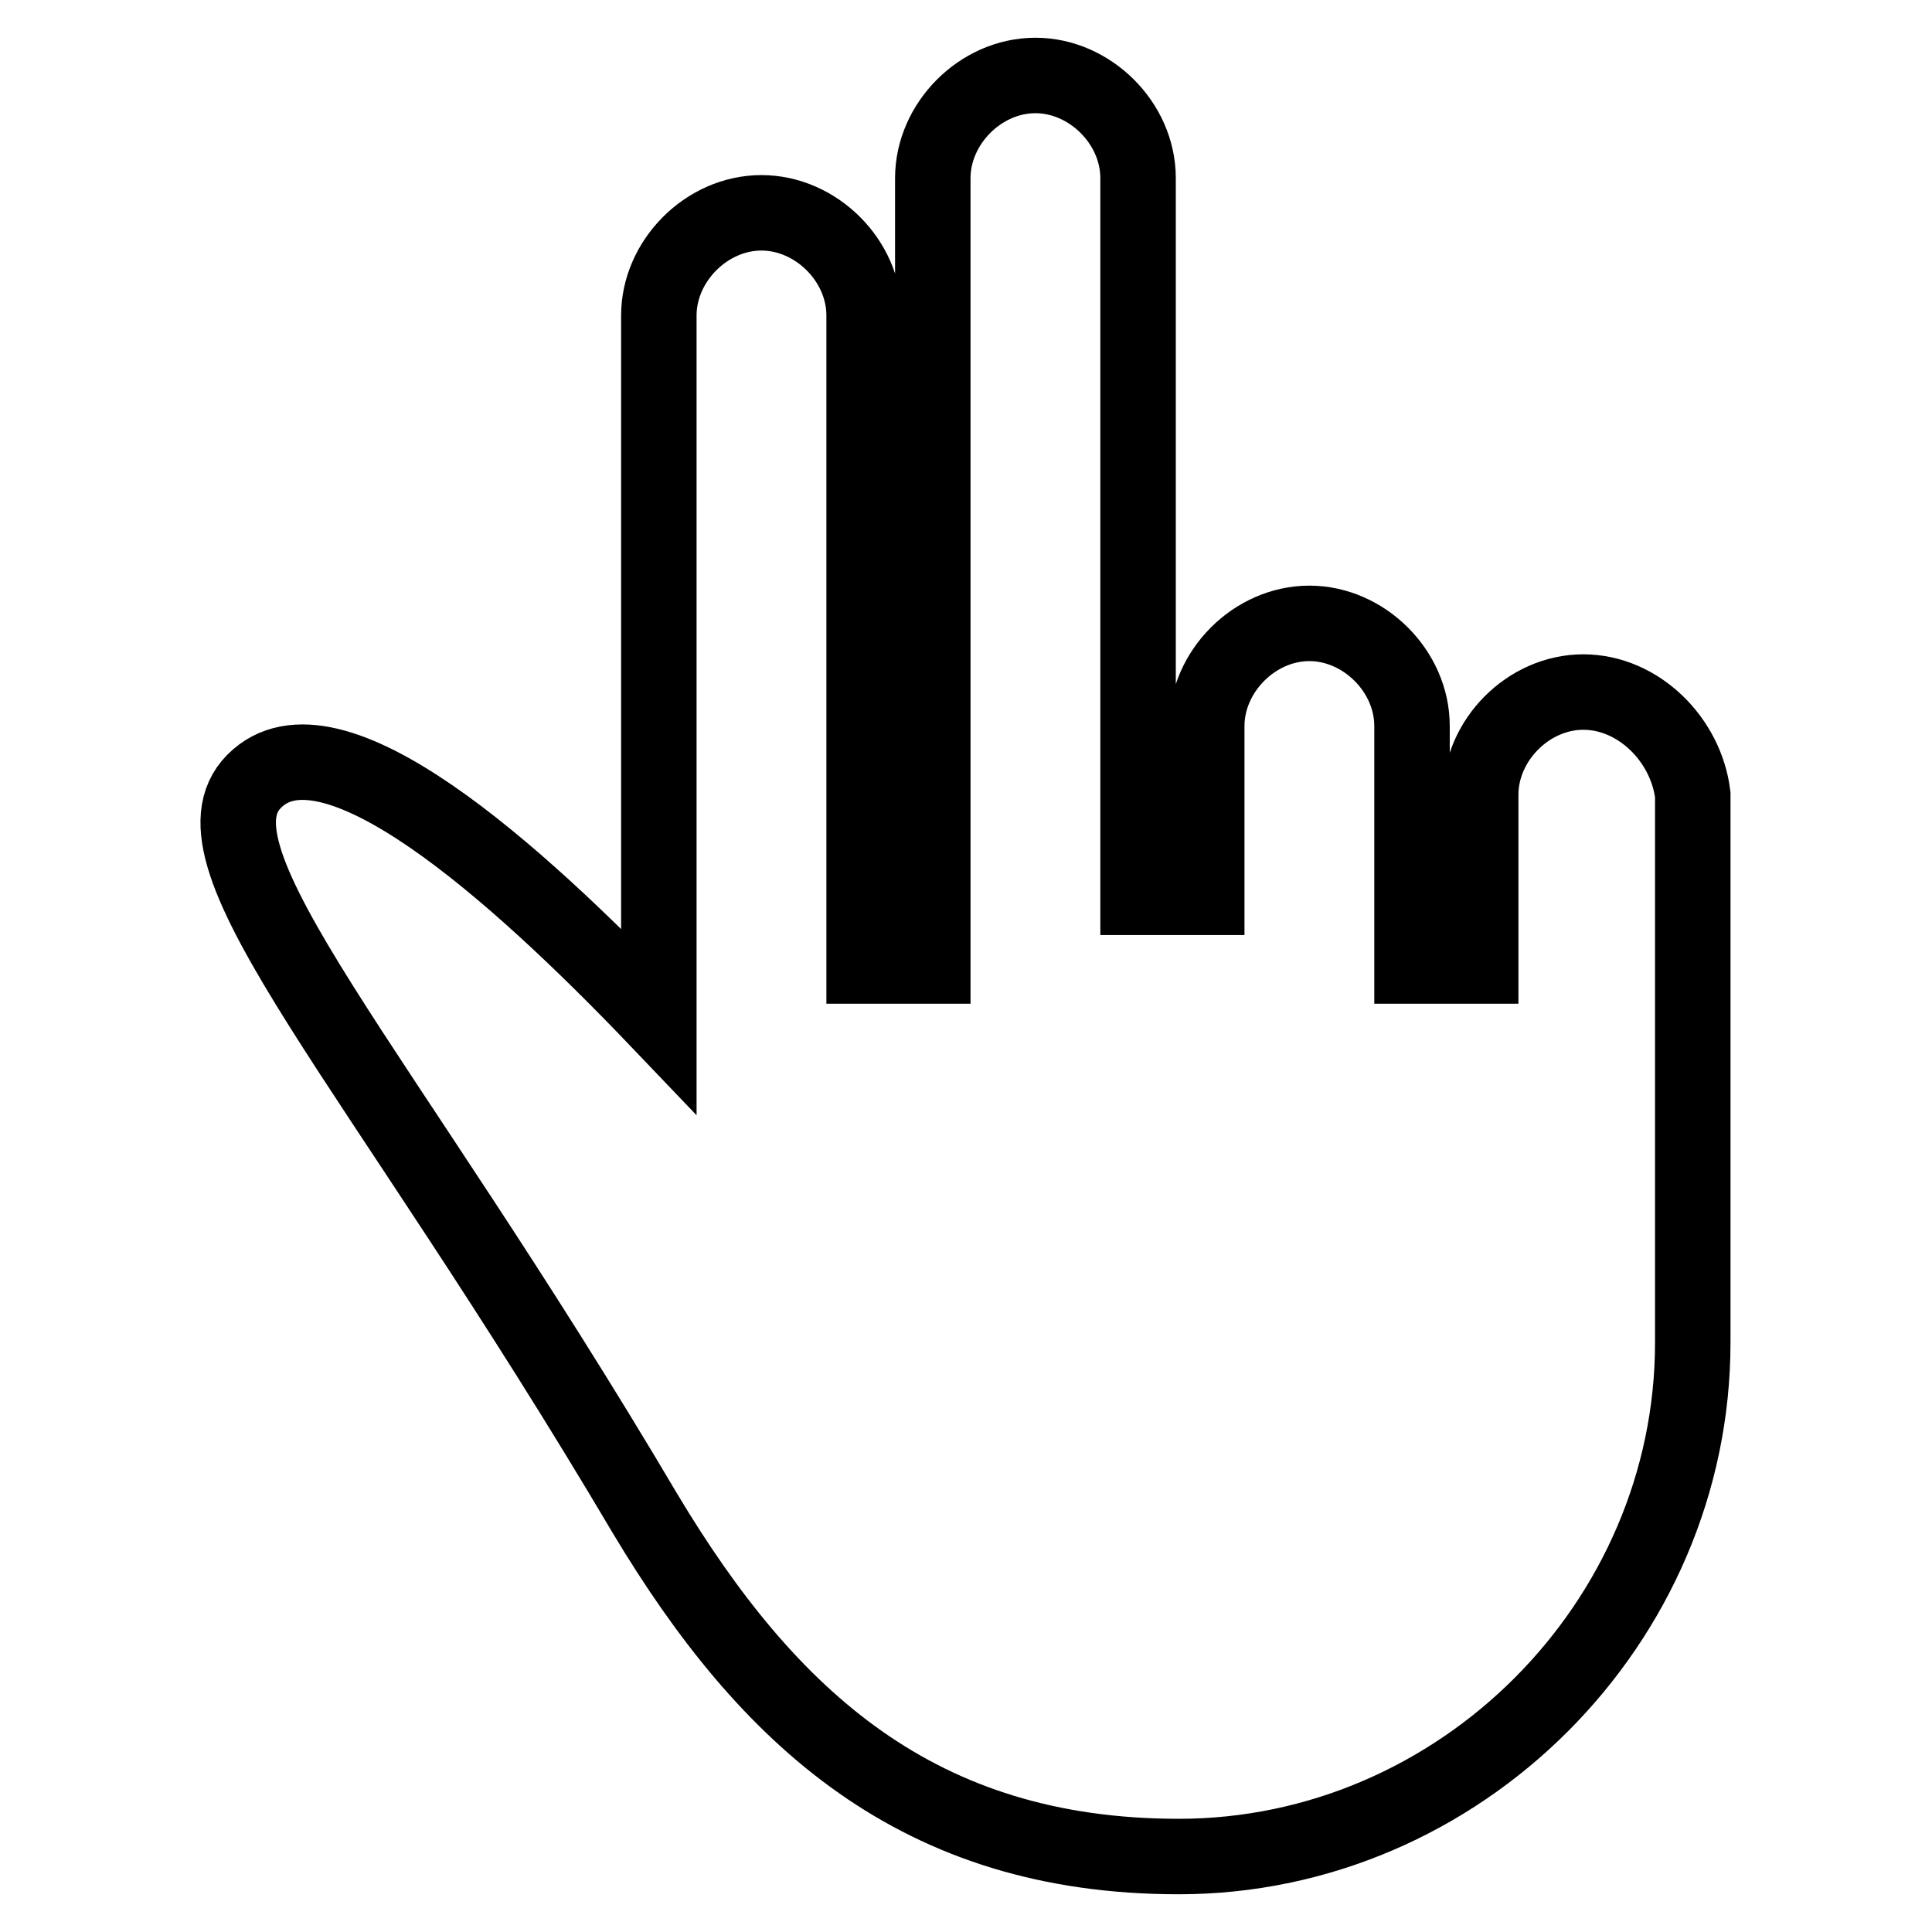 <?xml version="1.0" encoding="utf-8"?>
<!-- Svg Vector Icons : http://www.onlinewebfonts.com/icon -->
<!DOCTYPE svg PUBLIC "-//W3C//DTD SVG 1.1//EN" "http://www.w3.org/Graphics/SVG/1.1/DTD/svg11.dtd">
<svg version="1.1" xmlns="http://www.w3.org/2000/svg" xmlns:xlink="http://www.w3.org/1999/xlink" x="0px" y="0px" viewBox="0 0 256 256" enable-background="new 0 0 256 256" xml:space="preserve">
<g><g><g><path stroke-width="10" fill-opacity="0" stroke="#000000"  d="M209.8,91.7c-7.3,0-13.6,6.4-13.6,13.6v20v2.7h-9.1v-20.9V96.2c0-7.3-6.4-13.6-13.6-13.6c-7.3,0-13.6,6.4-13.6,13.6v9.1v13.6h-9.1v-13.6V23.6c0-7.3-6.4-13.6-13.6-13.6c-7.3,0-13.6,6.4-13.6,13.6v80.8V128h-9.1v-22.7V41.8c0-7.3-6.4-13.6-13.6-13.6c-7.3,0-13.6,6.4-13.6,13.6v93.5c-19.1-20-43.6-41.8-53.6-31.8c-10,10,16.4,37.2,51.8,97.1c16.3,27.2,36.2,45.4,70.7,45.4c37.2,0,68.1-30.9,68.1-68.1v-30v-42.6C223.4,98,217.1,91.7,209.8,91.7z"/></g><g></g><g></g><g></g><g></g><g></g><g></g><g></g><g></g><g></g><g></g><g></g><g></g><g></g><g></g><g></g></g></g>
</svg>